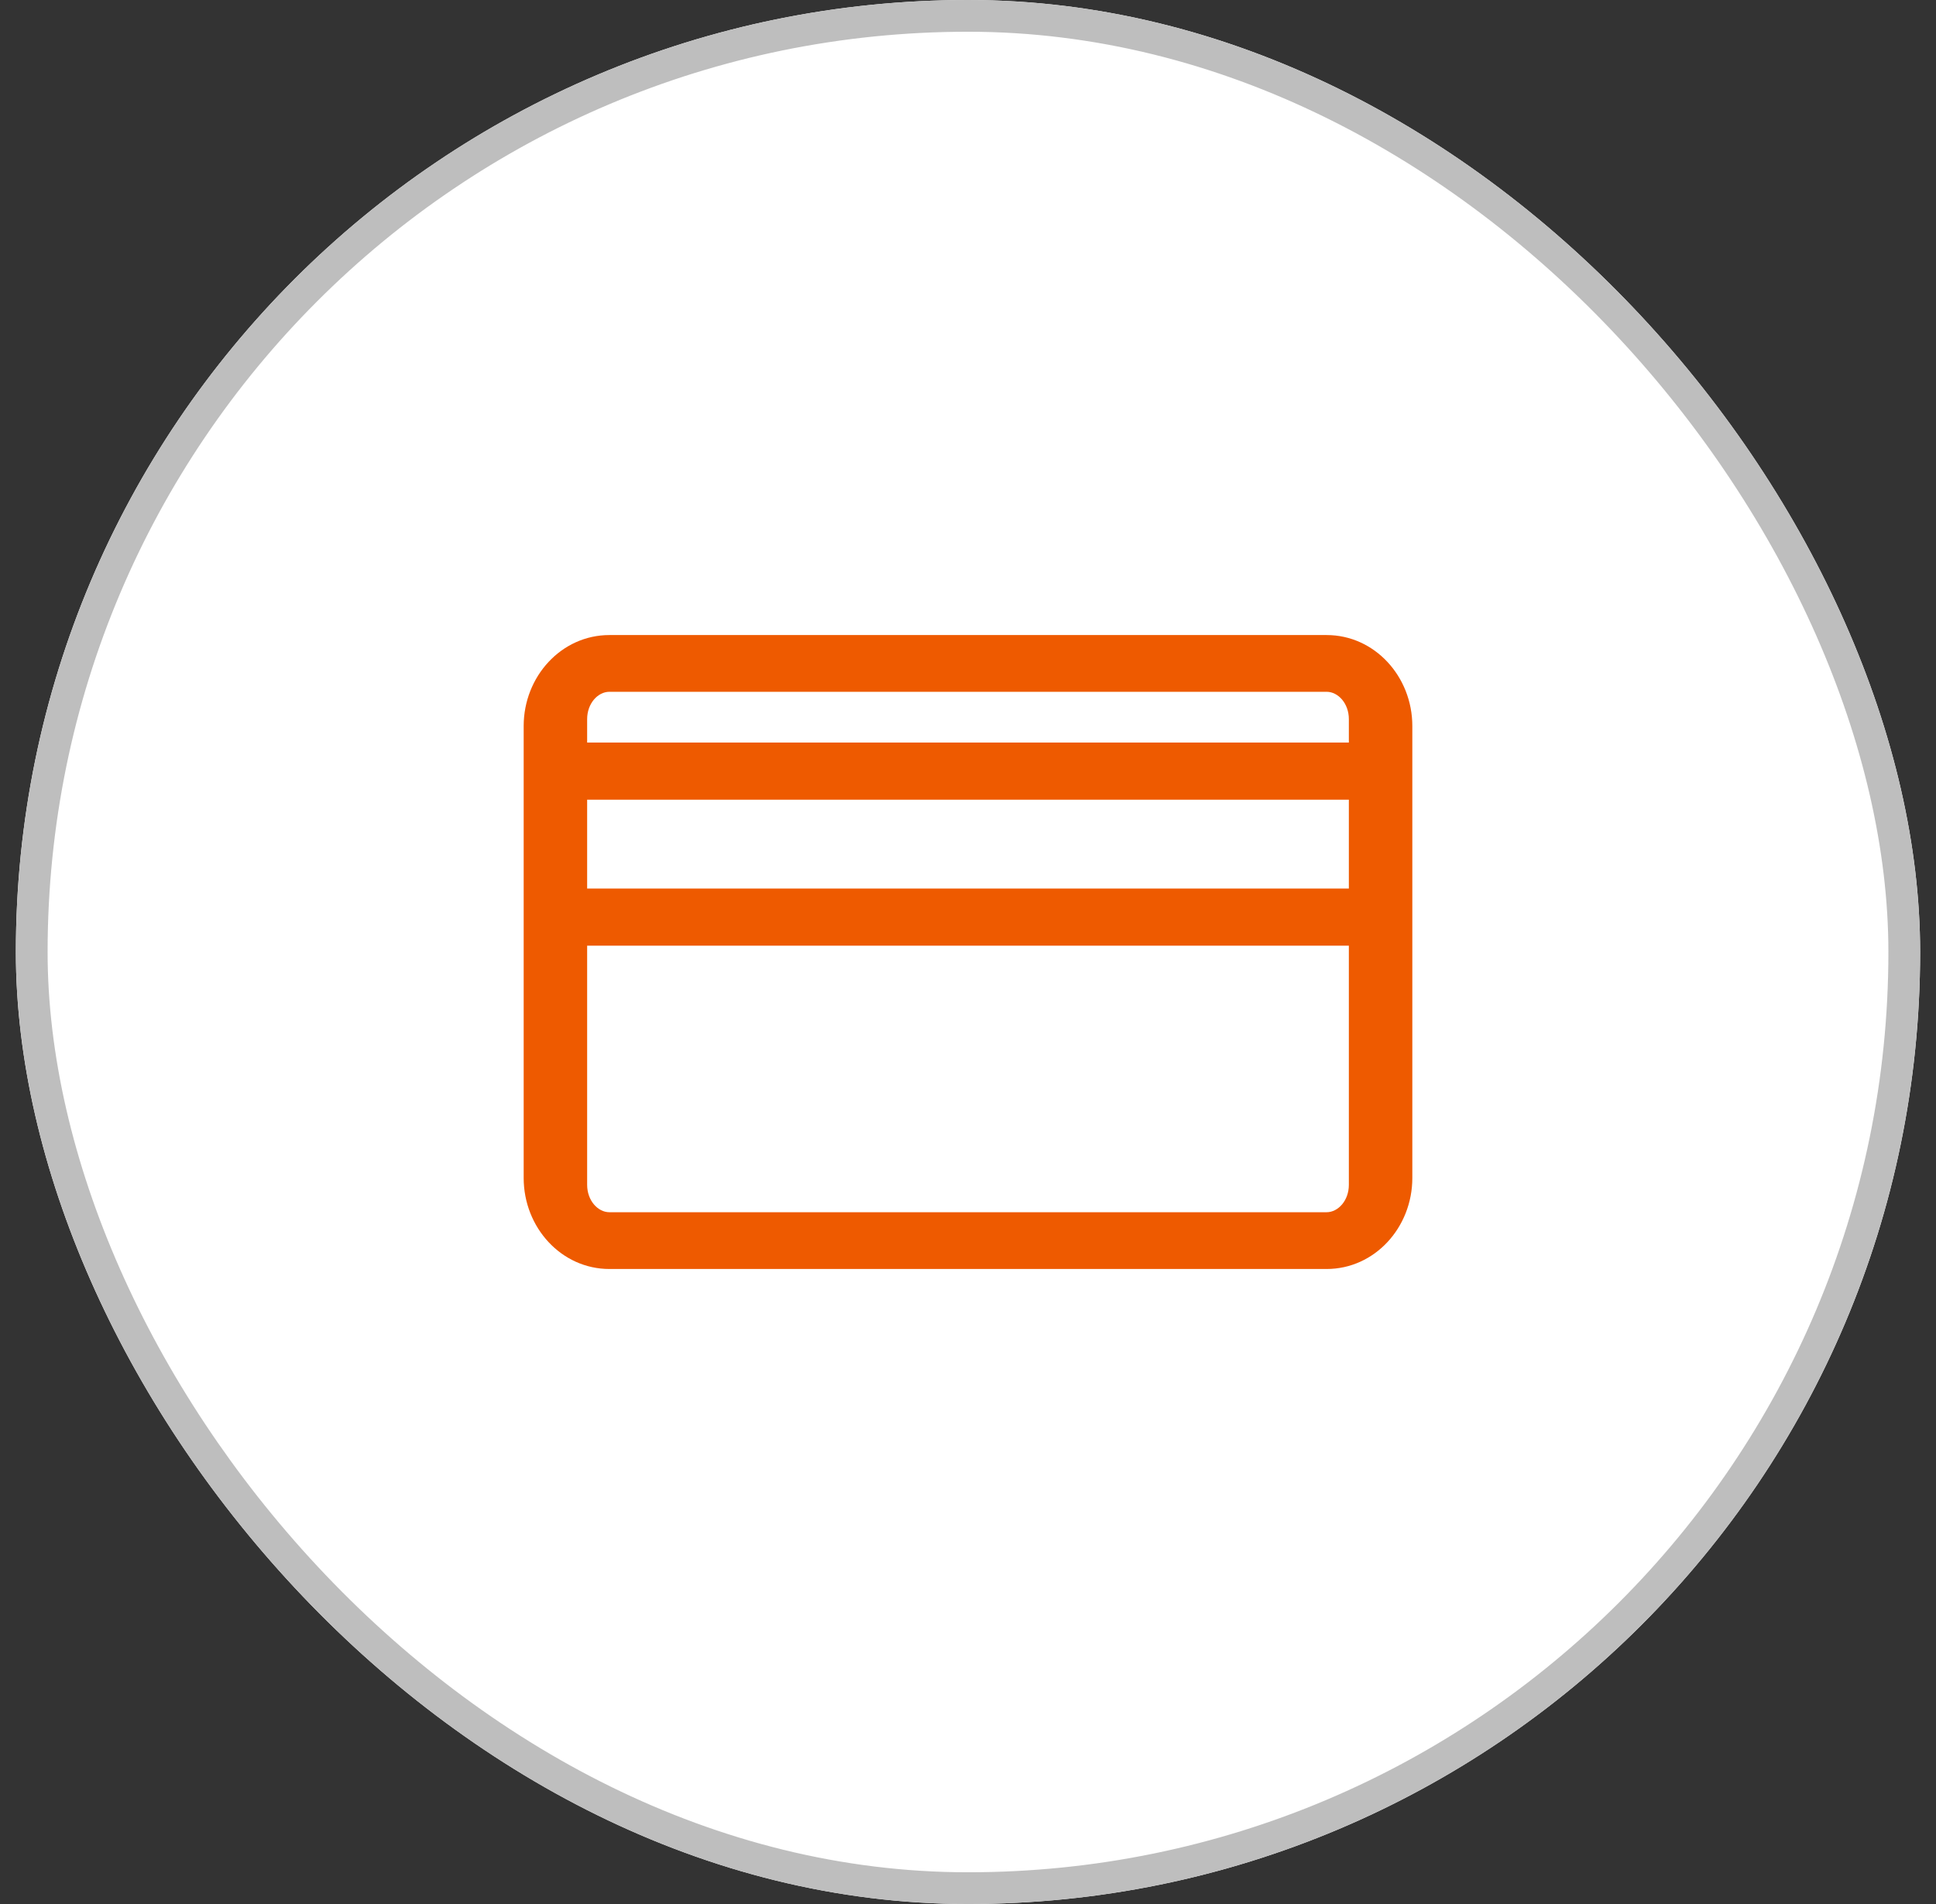 <svg width="61" height="60" viewBox="0 0 61 60" fill="none" xmlns="http://www.w3.org/2000/svg">
<rect x="0" y="0" width="61" height="60" fill="#333333" stroke="none"/>
<g clip-path="url(#clip0_5251_19251)">
<rect x="0.5" width="60" height="60" rx="30" fill="white"/>
<rect x="1" y="0.5" width="59" height="59" rx="29.5" stroke="#BEBEBE"/>
</g>
<path fill-rule="evenodd" clip-rule="evenodd" d="M42.5 25.2H18.5V28H42.5V25.2ZM42.5 23.4V22.661C42.5 22.167 42.163 21.8 41.799 21.8H19.201C18.837 21.8 18.5 22.167 18.5 22.661V23.4H42.5ZM42.5 29.8H18.5V37.337C18.5 37.832 18.837 38.2 19.201 38.2H41.799C42.163 38.2 42.5 37.832 42.5 37.337V29.8ZM41.799 20.012C43.311 20.012 44.5 21.317 44.5 22.879V37.12C44.5 38.683 43.312 39.989 41.799 39.989H19.201C17.689 39.989 16.5 38.683 16.5 37.12V22.879C16.5 21.317 17.689 20.012 19.201 20.012H41.799Z" fill="#EE5A00"/>
<defs>
<clipPath id="clip0_5251_19251">
<rect x="0.5" width="60" height="60" rx="30" fill="white"/>
</clipPath>
</defs>
</svg>
